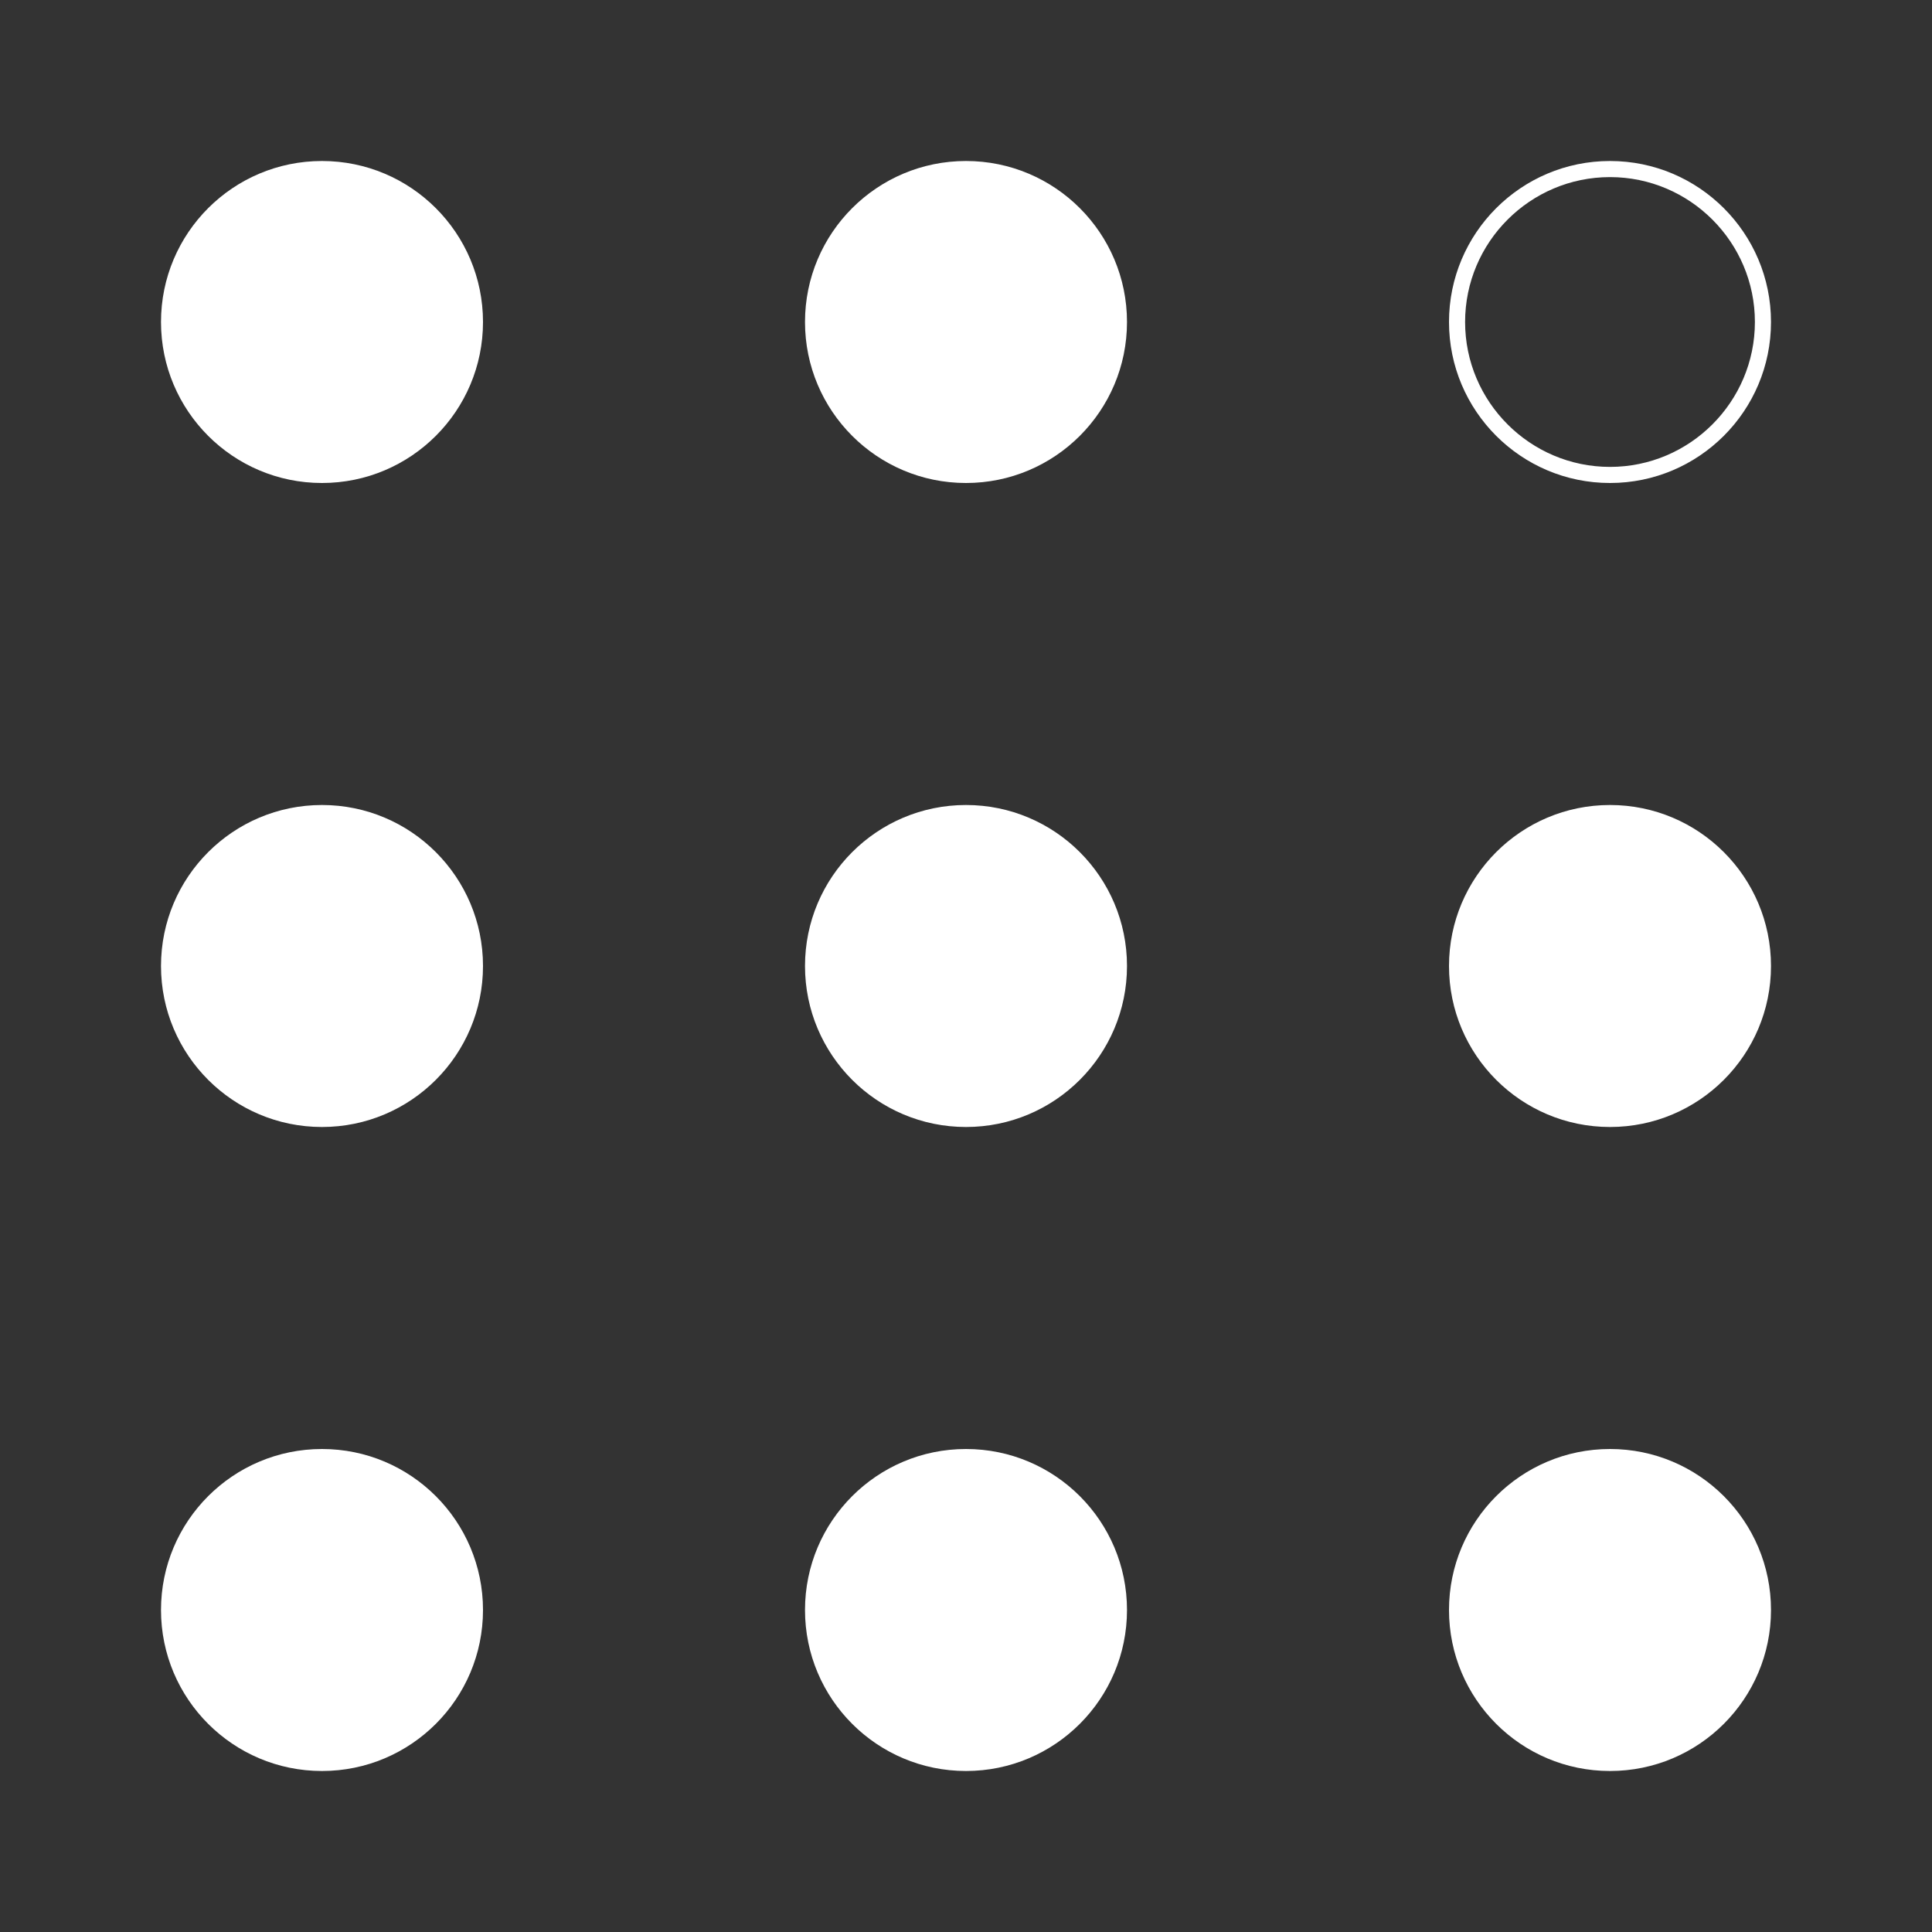 <?xml version="1.0" encoding="UTF-8"?><svg id="Layer_1_copy" xmlns="http://www.w3.org/2000/svg" width="60" height="60" viewBox="0 0 60 60"><rect x="0" y="0" width="60" height="60" fill="#333333" stroke="none"/><defs><style>.cls-1{fill:#fff;}</style></defs><circle class="cls-1" cx="10" cy="50" r="5"/><circle class="cls-1" cx="50" cy="50" r="5"/><circle class="cls-1" cx="30" cy="50" r="5"/><circle class="cls-1" cx="10" cy="30" r="5"/><circle class="cls-1" cx="50" cy="30" r="5"/><circle class="cls-1" cx="30" cy="30" r="5"/><circle class="cls-1" cx="10" cy="10" r="5"/><path class="cls-1" d="m50,5.5c2.48,0,4.5,2.02,4.5,4.5s-2.02,4.5-4.5,4.5-4.5-2.02-4.5-4.5,2.02-4.5,4.5-4.5m0-.5c-2.76,0-5,2.24-5,5s2.24,5,5,5,5-2.24,5-5-2.24-5-5-5h0Z"/><circle class="cls-1" cx="30" cy="10" r="5"/></svg>